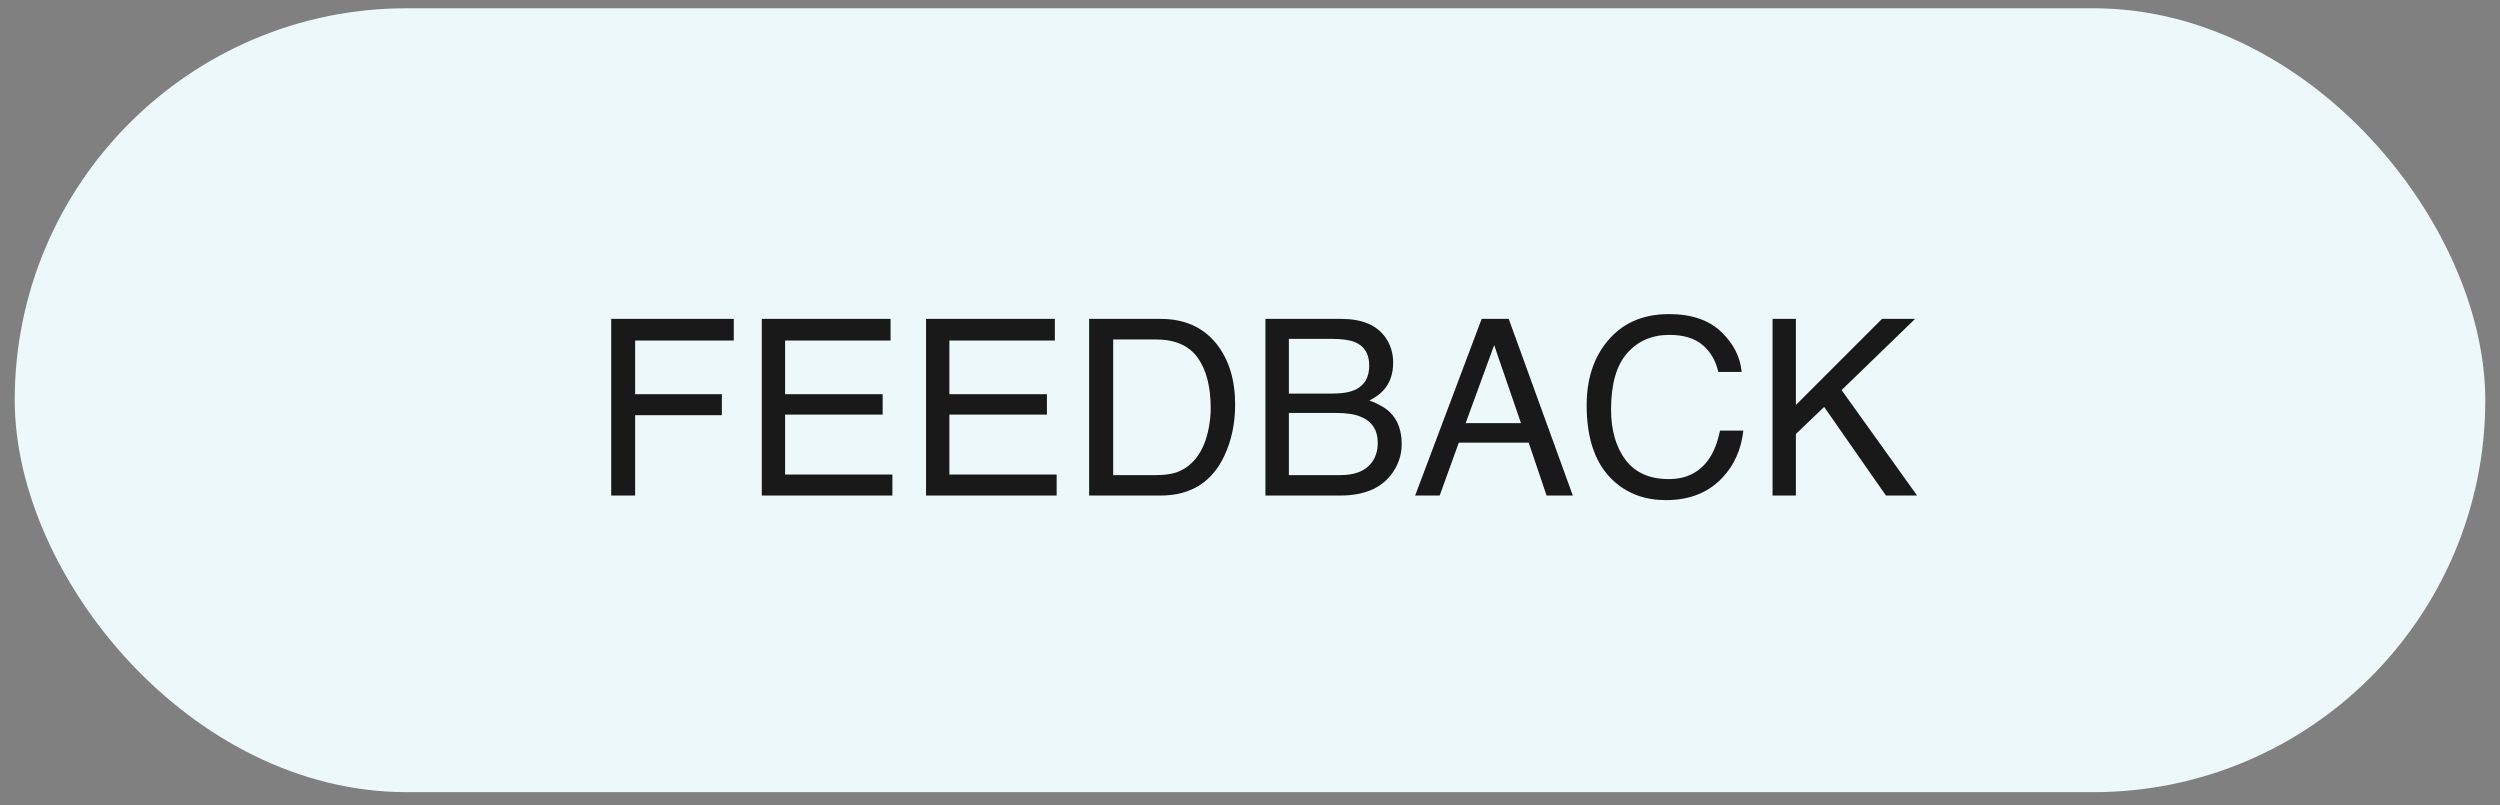 <svg xmlns="http://www.w3.org/2000/svg" width="118" height="38" viewBox="0 0 118 38" fill="none"><rect x="0" y="0" width="118" height="38" fill="#808080" stroke="none"/><rect x="0.695" y="0.39" width="116.61" height="37" rx="18.5" fill="#EDF8FA"></rect><path d="M28.849 15.052H34.634V16.073H29.979V18.605H34.072V19.598H29.979V23.39H28.849V15.052ZM35.956 15.052H42.035V16.073H37.057V18.605H41.661V19.57H37.057V22.397H42.121V23.39H35.956V15.052ZM43.71 15.052H49.789V16.073H44.811V18.605H49.415V19.57H44.811V22.397H49.874V23.39H43.71V15.052ZM54.557 22.425C54.94 22.425 55.254 22.385 55.5 22.306C55.938 22.158 56.298 21.875 56.578 21.454C56.801 21.118 56.962 20.686 57.06 20.16C57.117 19.846 57.146 19.555 57.146 19.286C57.146 18.253 56.94 17.451 56.527 16.88C56.118 16.308 55.458 16.022 54.546 16.022H52.542V22.425H54.557ZM51.407 15.052H54.784C55.931 15.052 56.82 15.459 57.452 16.272C58.016 17.006 58.298 17.947 58.298 19.093C58.298 19.979 58.132 20.779 57.798 21.494C57.212 22.758 56.203 23.39 54.773 23.39H51.407V15.052ZM62.89 18.577C63.367 18.577 63.738 18.51 64.003 18.378C64.419 18.17 64.627 17.795 64.627 17.254C64.627 16.709 64.406 16.342 63.963 16.153C63.713 16.047 63.342 15.994 62.85 15.994H60.835V18.577H62.89ZM63.27 22.425C63.963 22.425 64.457 22.225 64.752 21.823C64.937 21.57 65.03 21.263 65.03 20.904C65.03 20.299 64.76 19.886 64.218 19.666C63.931 19.549 63.55 19.491 63.077 19.491H60.835V22.425H63.27ZM59.728 15.052H63.31C64.286 15.052 64.981 15.343 65.393 15.926C65.635 16.27 65.757 16.668 65.757 17.118C65.757 17.644 65.607 18.075 65.308 18.412C65.153 18.59 64.93 18.753 64.638 18.9C65.066 19.063 65.386 19.247 65.598 19.451C65.972 19.814 66.16 20.316 66.16 20.955C66.16 21.492 65.991 21.979 65.654 22.414C65.151 23.065 64.351 23.39 63.253 23.39H59.728V15.052ZM71.79 19.973L70.525 16.289L69.179 19.973H71.79ZM69.934 15.052H71.212L74.237 23.39H72.999L72.154 20.893H68.856L67.953 23.39H66.795L69.934 15.052ZM78.778 14.825C79.834 14.825 80.653 15.103 81.236 15.659C81.819 16.215 82.142 16.847 82.206 17.555H81.105C80.98 17.018 80.731 16.592 80.356 16.278C79.985 15.964 79.463 15.807 78.789 15.807C77.968 15.807 77.304 16.096 76.797 16.675C76.294 17.25 76.042 18.134 76.042 19.326C76.042 20.302 76.269 21.095 76.723 21.704C77.181 22.31 77.862 22.613 78.767 22.613C79.599 22.613 80.233 22.293 80.668 21.653C80.899 21.316 81.071 20.874 81.185 20.325H82.286C82.188 21.203 81.862 21.939 81.31 22.533C80.647 23.248 79.754 23.606 78.63 23.606C77.662 23.606 76.848 23.313 76.19 22.726C75.323 21.95 74.89 20.753 74.89 19.133C74.89 17.903 75.215 16.895 75.866 16.108C76.57 15.252 77.54 14.825 78.778 14.825ZM83.665 15.052H84.766V19.116L88.831 15.052H90.392L86.923 18.412L90.488 23.39H89.018L86.1 19.207L84.766 20.484V23.39H83.665V15.052Z" fill="#191919"></path></svg>